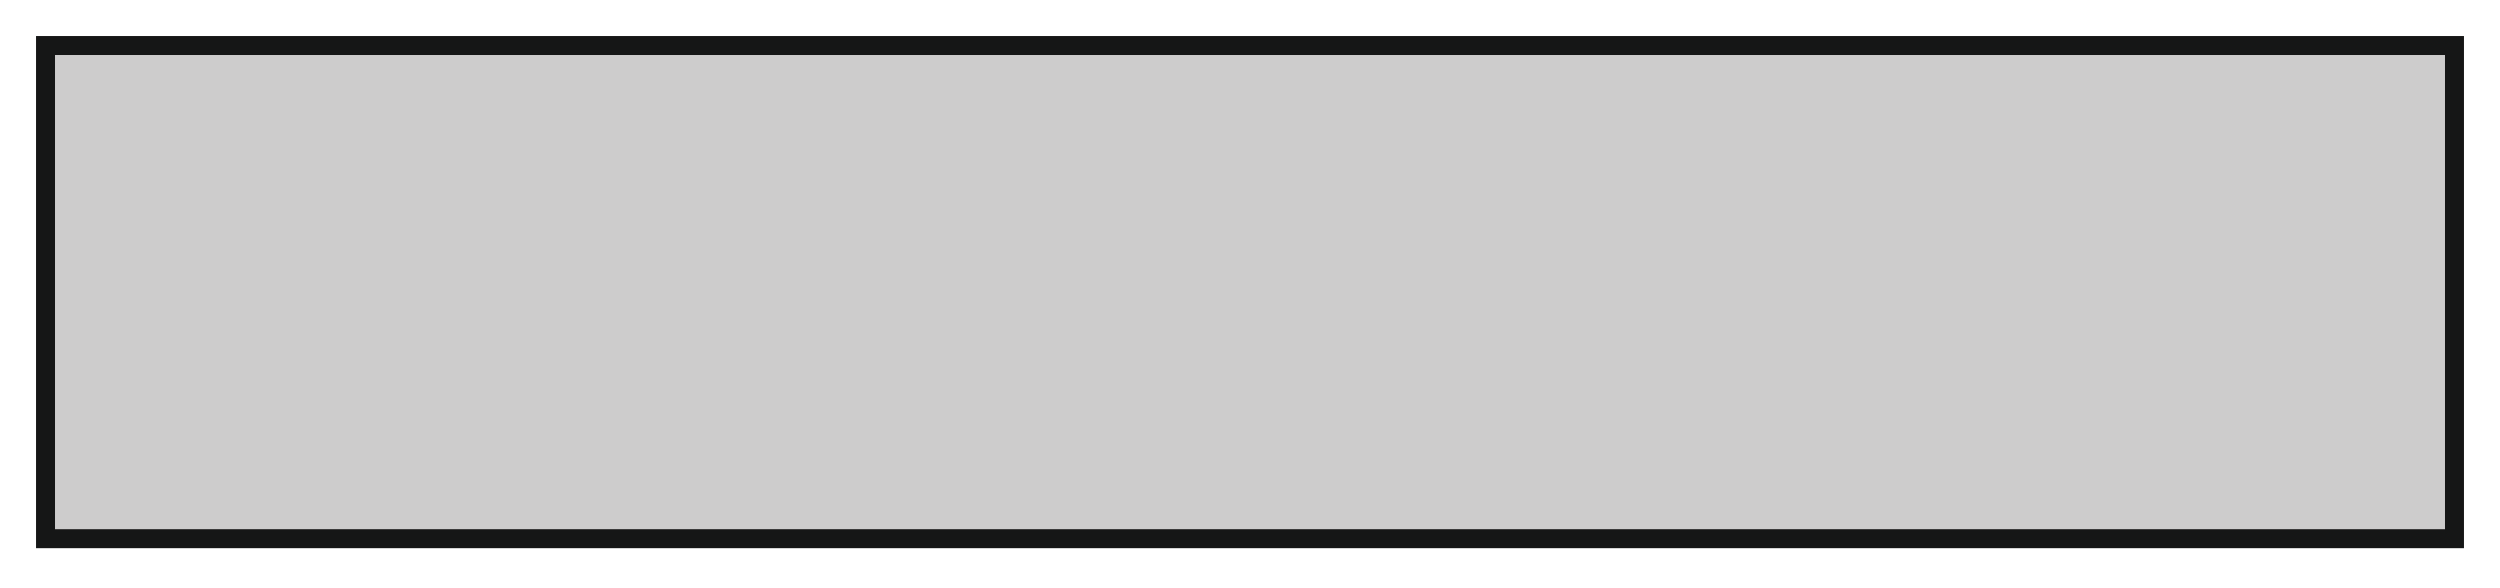 <?xml version="1.0" encoding="utf-8"?>
<!-- Generator: Adobe Illustrator 26.2.1, SVG Export Plug-In . SVG Version: 6.00 Build 0)  -->
<svg version="1.1" id="Layer_1" xmlns="http://www.w3.org/2000/svg" xmlns:xlink="http://www.w3.org/1999/xlink" x="0px" y="0px"
	 viewBox="0 0 65.9 15.5" style="enable-background:new 0 0 65.9 15.5;" xml:space="preserve">
<style type="text/css">
	.st0{clip-path:url(#SVGID_00000164472853970356425760000013033768022563585181_);fill:#CDCCCC;}
	
		.st1{clip-path:url(#SVGID_00000172436413302176841190000008673000957356683404_);fill:none;stroke:#151616;stroke-width:0.5;stroke-miterlimit:8;}
</style>
<g>
	<g>
		<defs>
			<rect id="SVGID_1_" x="0.2" y="0.2" width="65.5" height="15"/>
		</defs>
		<clipPath id="SVGID_00000102508258289510023210000010094421228677561006_">
			<use xlink:href="#SVGID_1_"  style="overflow:visible;"/>
		</clipPath>
		
			<rect x="1.2" y="1.2" style="clip-path:url(#SVGID_00000102508258289510023210000010094421228677561006_);fill:#CDCCCC;" width="63.5" height="13"/>
	</g>
	<g>
		<defs>
			<rect id="SVGID_00000105393939335908972850000016532341175621394360_" width="66" height="15.5"/>
		</defs>
		<clipPath id="SVGID_00000035516505060515359260000017240590473619186830_">
			<use xlink:href="#SVGID_00000105393939335908972850000016532341175621394360_"  style="overflow:visible;"/>
		</clipPath>
		
			<rect x="1.2" y="1.2" style="clip-path:url(#SVGID_00000035516505060515359260000017240590473619186830_);fill:none;stroke:#151616;stroke-width:0.5;stroke-miterlimit:8;" width="63.5" height="13"/>
	</g>
</g>
</svg>
